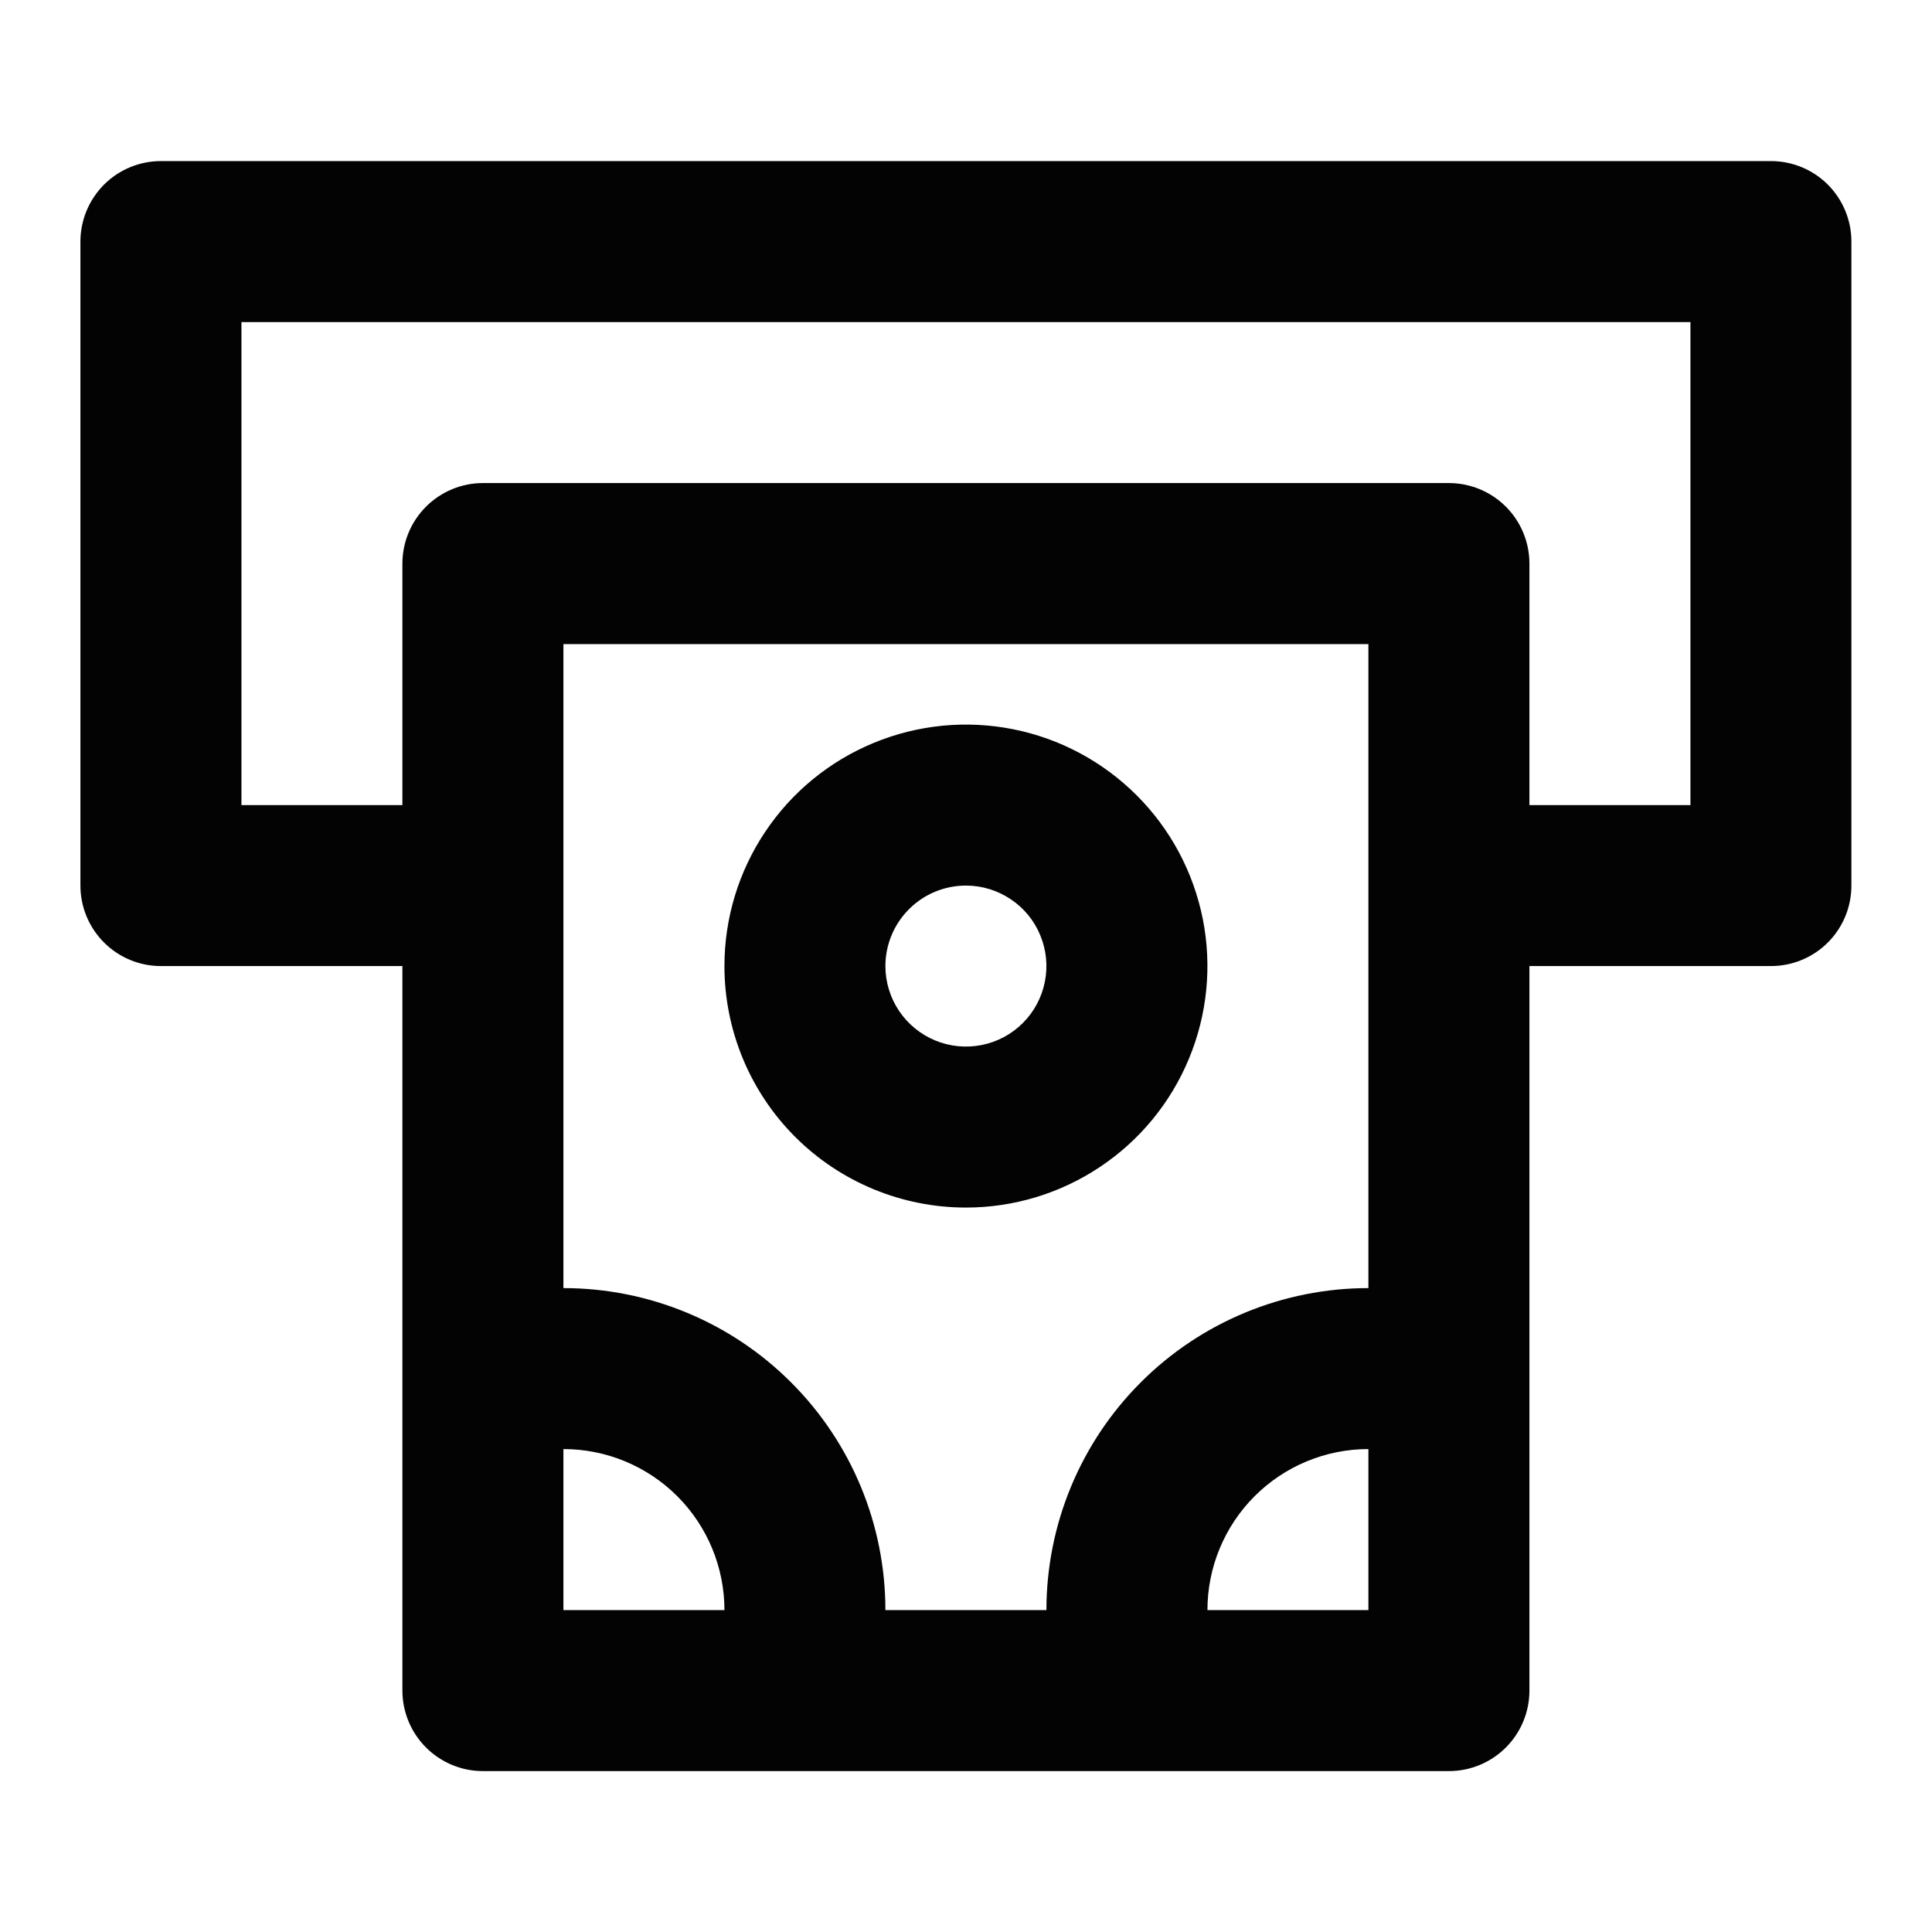 <svg width="32" height="32" viewBox="0 0 32 32" fill="none" xmlns="http://www.w3.org/2000/svg">
<path d="M29.332 2.668H2.665C2.312 2.668 1.973 2.808 1.723 3.058C1.473 3.309 1.332 3.648 1.332 4.001V14.668C1.332 15.022 1.473 15.361 1.723 15.611C1.973 15.861 2.312 16.001 2.665 16.001H6.665V28.001C6.665 28.355 6.806 28.694 7.056 28.944C7.306 29.194 7.645 29.335 7.999 29.335H23.999C24.352 29.335 24.692 29.194 24.942 28.944C25.192 28.694 25.332 28.355 25.332 28.001V16.001H29.332C29.686 16.001 30.025 15.861 30.275 15.611C30.525 15.361 30.665 15.022 30.665 14.668V4.001C30.665 3.648 30.525 3.309 30.275 3.058C30.025 2.808 29.686 2.668 29.332 2.668ZM9.332 26.668V24.001C10.039 24.001 10.718 24.282 11.218 24.782C11.718 25.282 11.999 25.961 11.999 26.668H9.332ZM22.665 26.668H19.999C19.999 25.961 20.28 25.282 20.78 24.782C21.28 24.282 21.958 24.001 22.665 24.001V26.668ZM22.665 21.335C21.251 21.335 19.894 21.896 18.894 22.897C17.894 23.897 17.332 25.253 17.332 26.668H14.665C14.665 25.253 14.104 23.897 13.103 22.897C12.103 21.896 10.746 21.335 9.332 21.335V10.668H22.665V21.335ZM27.999 13.335H25.332V9.335C25.332 8.981 25.192 8.642 24.942 8.392C24.692 8.142 24.352 8.001 23.999 8.001H7.999C7.645 8.001 7.306 8.142 7.056 8.392C6.806 8.642 6.665 8.981 6.665 9.335V13.335H3.999V5.335H27.999V13.335ZM15.999 20.001C16.79 20.001 17.563 19.767 18.221 19.327C18.879 18.888 19.392 18.263 19.694 17.532C19.997 16.801 20.076 15.997 19.922 15.221C19.767 14.445 19.387 13.732 18.827 13.173C18.268 12.614 17.555 12.232 16.779 12.078C16.003 11.924 15.199 12.003 14.468 12.306C13.737 12.608 13.112 13.121 12.673 13.779C12.233 14.437 11.999 15.21 11.999 16.001C11.999 17.062 12.42 18.08 13.17 18.83C13.92 19.58 14.938 20.001 15.999 20.001ZM15.999 14.668C16.262 14.668 16.52 14.746 16.739 14.893C16.959 15.039 17.13 15.247 17.23 15.491C17.331 15.735 17.358 16.003 17.306 16.261C17.255 16.52 17.128 16.758 16.942 16.944C16.755 17.131 16.517 17.258 16.259 17.309C16 17.36 15.732 17.334 15.489 17.233C15.245 17.132 15.037 16.961 14.89 16.742C14.744 16.523 14.665 16.265 14.665 16.001C14.665 15.648 14.806 15.309 15.056 15.059C15.306 14.808 15.645 14.668 15.999 14.668Z" fill="#030303"/>
</svg>
